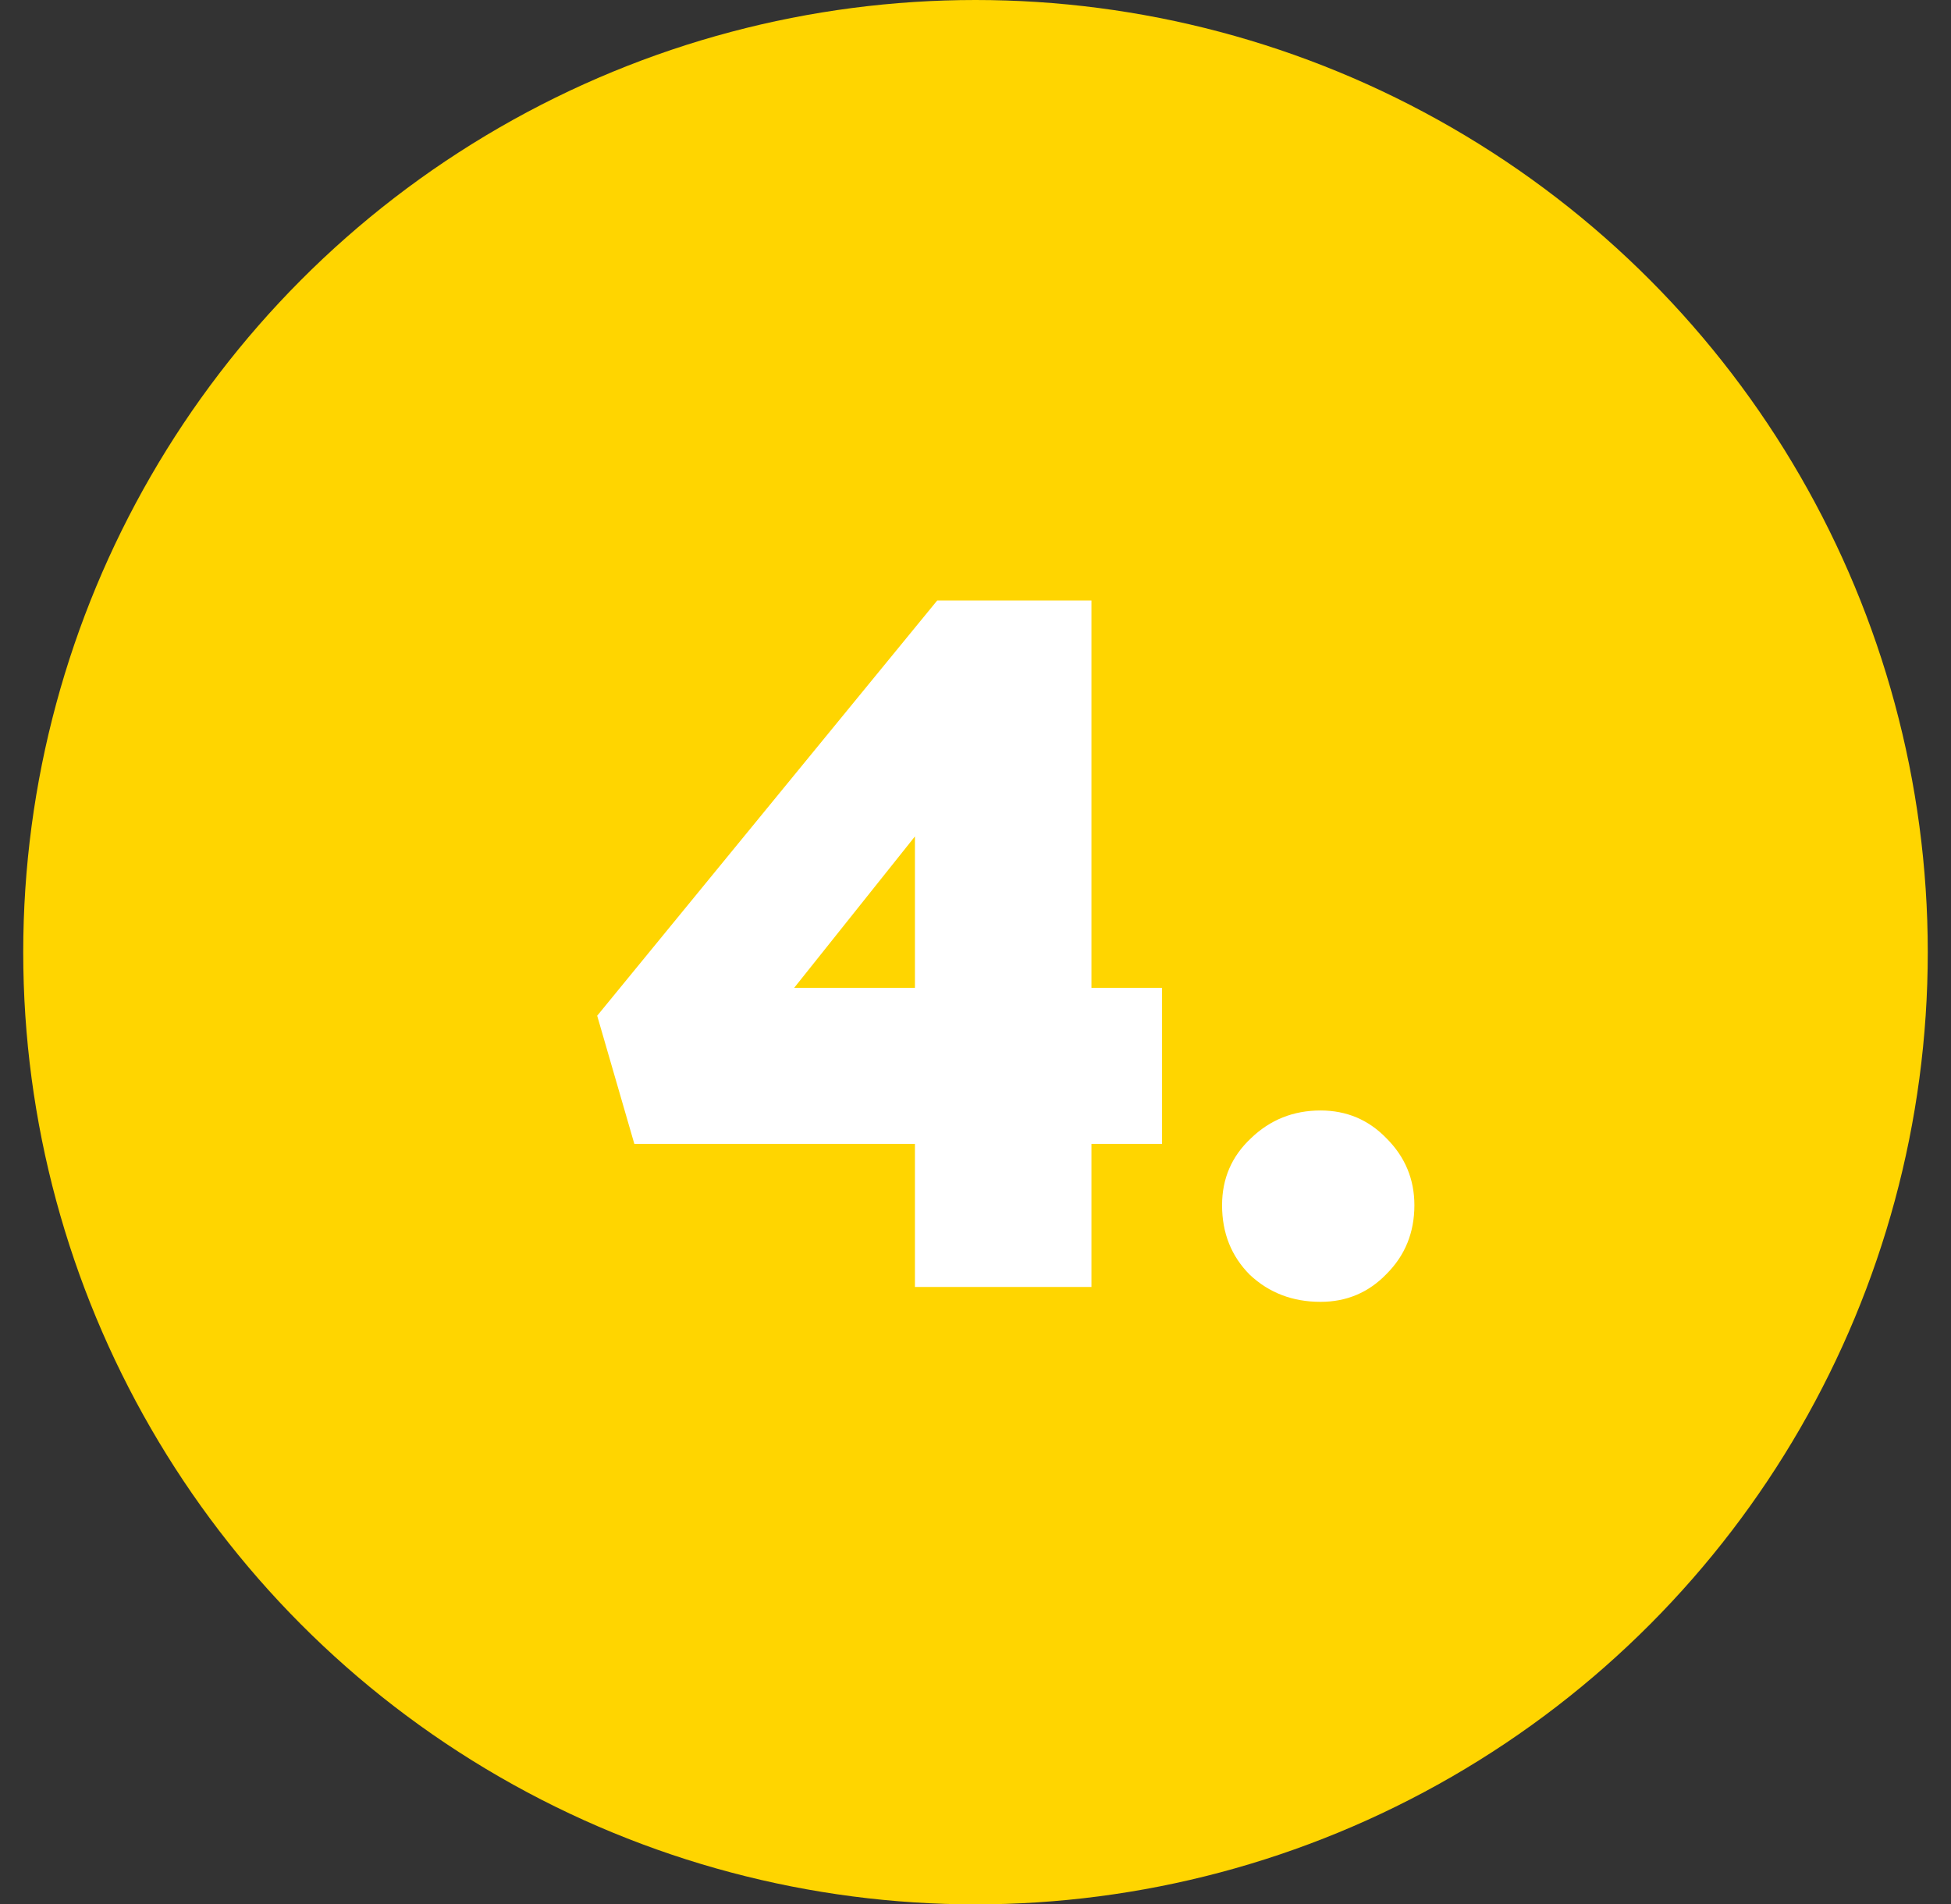 <svg width="42" height="41" viewBox="0 0 42 41" fill="none" xmlns="http://www.w3.org/2000/svg">
<rect x="0" y="0" width="42" height="41" fill="#333333" stroke="none"/>
<circle cx="21" cy="20.5" r="20.5" fill="#FFD500"/>
<path d="M23.496 21.268H25.016V24.628H23.496V27.708H19.696V24.628H13.656L12.856 21.868L20.176 12.928H23.496V21.268ZM19.696 18.008L17.096 21.268H19.696V18.008ZM28.428 28.028C27.828 28.028 27.322 27.835 26.908 27.448C26.508 27.048 26.308 26.548 26.308 25.948C26.308 25.375 26.515 24.895 26.928 24.508C27.342 24.108 27.842 23.908 28.428 23.908C28.988 23.908 29.462 24.108 29.848 24.508C30.248 24.908 30.448 25.388 30.448 25.948C30.448 26.535 30.248 27.028 29.848 27.428C29.462 27.828 28.988 28.028 28.428 28.028Z" fill="white"/>
</svg>
